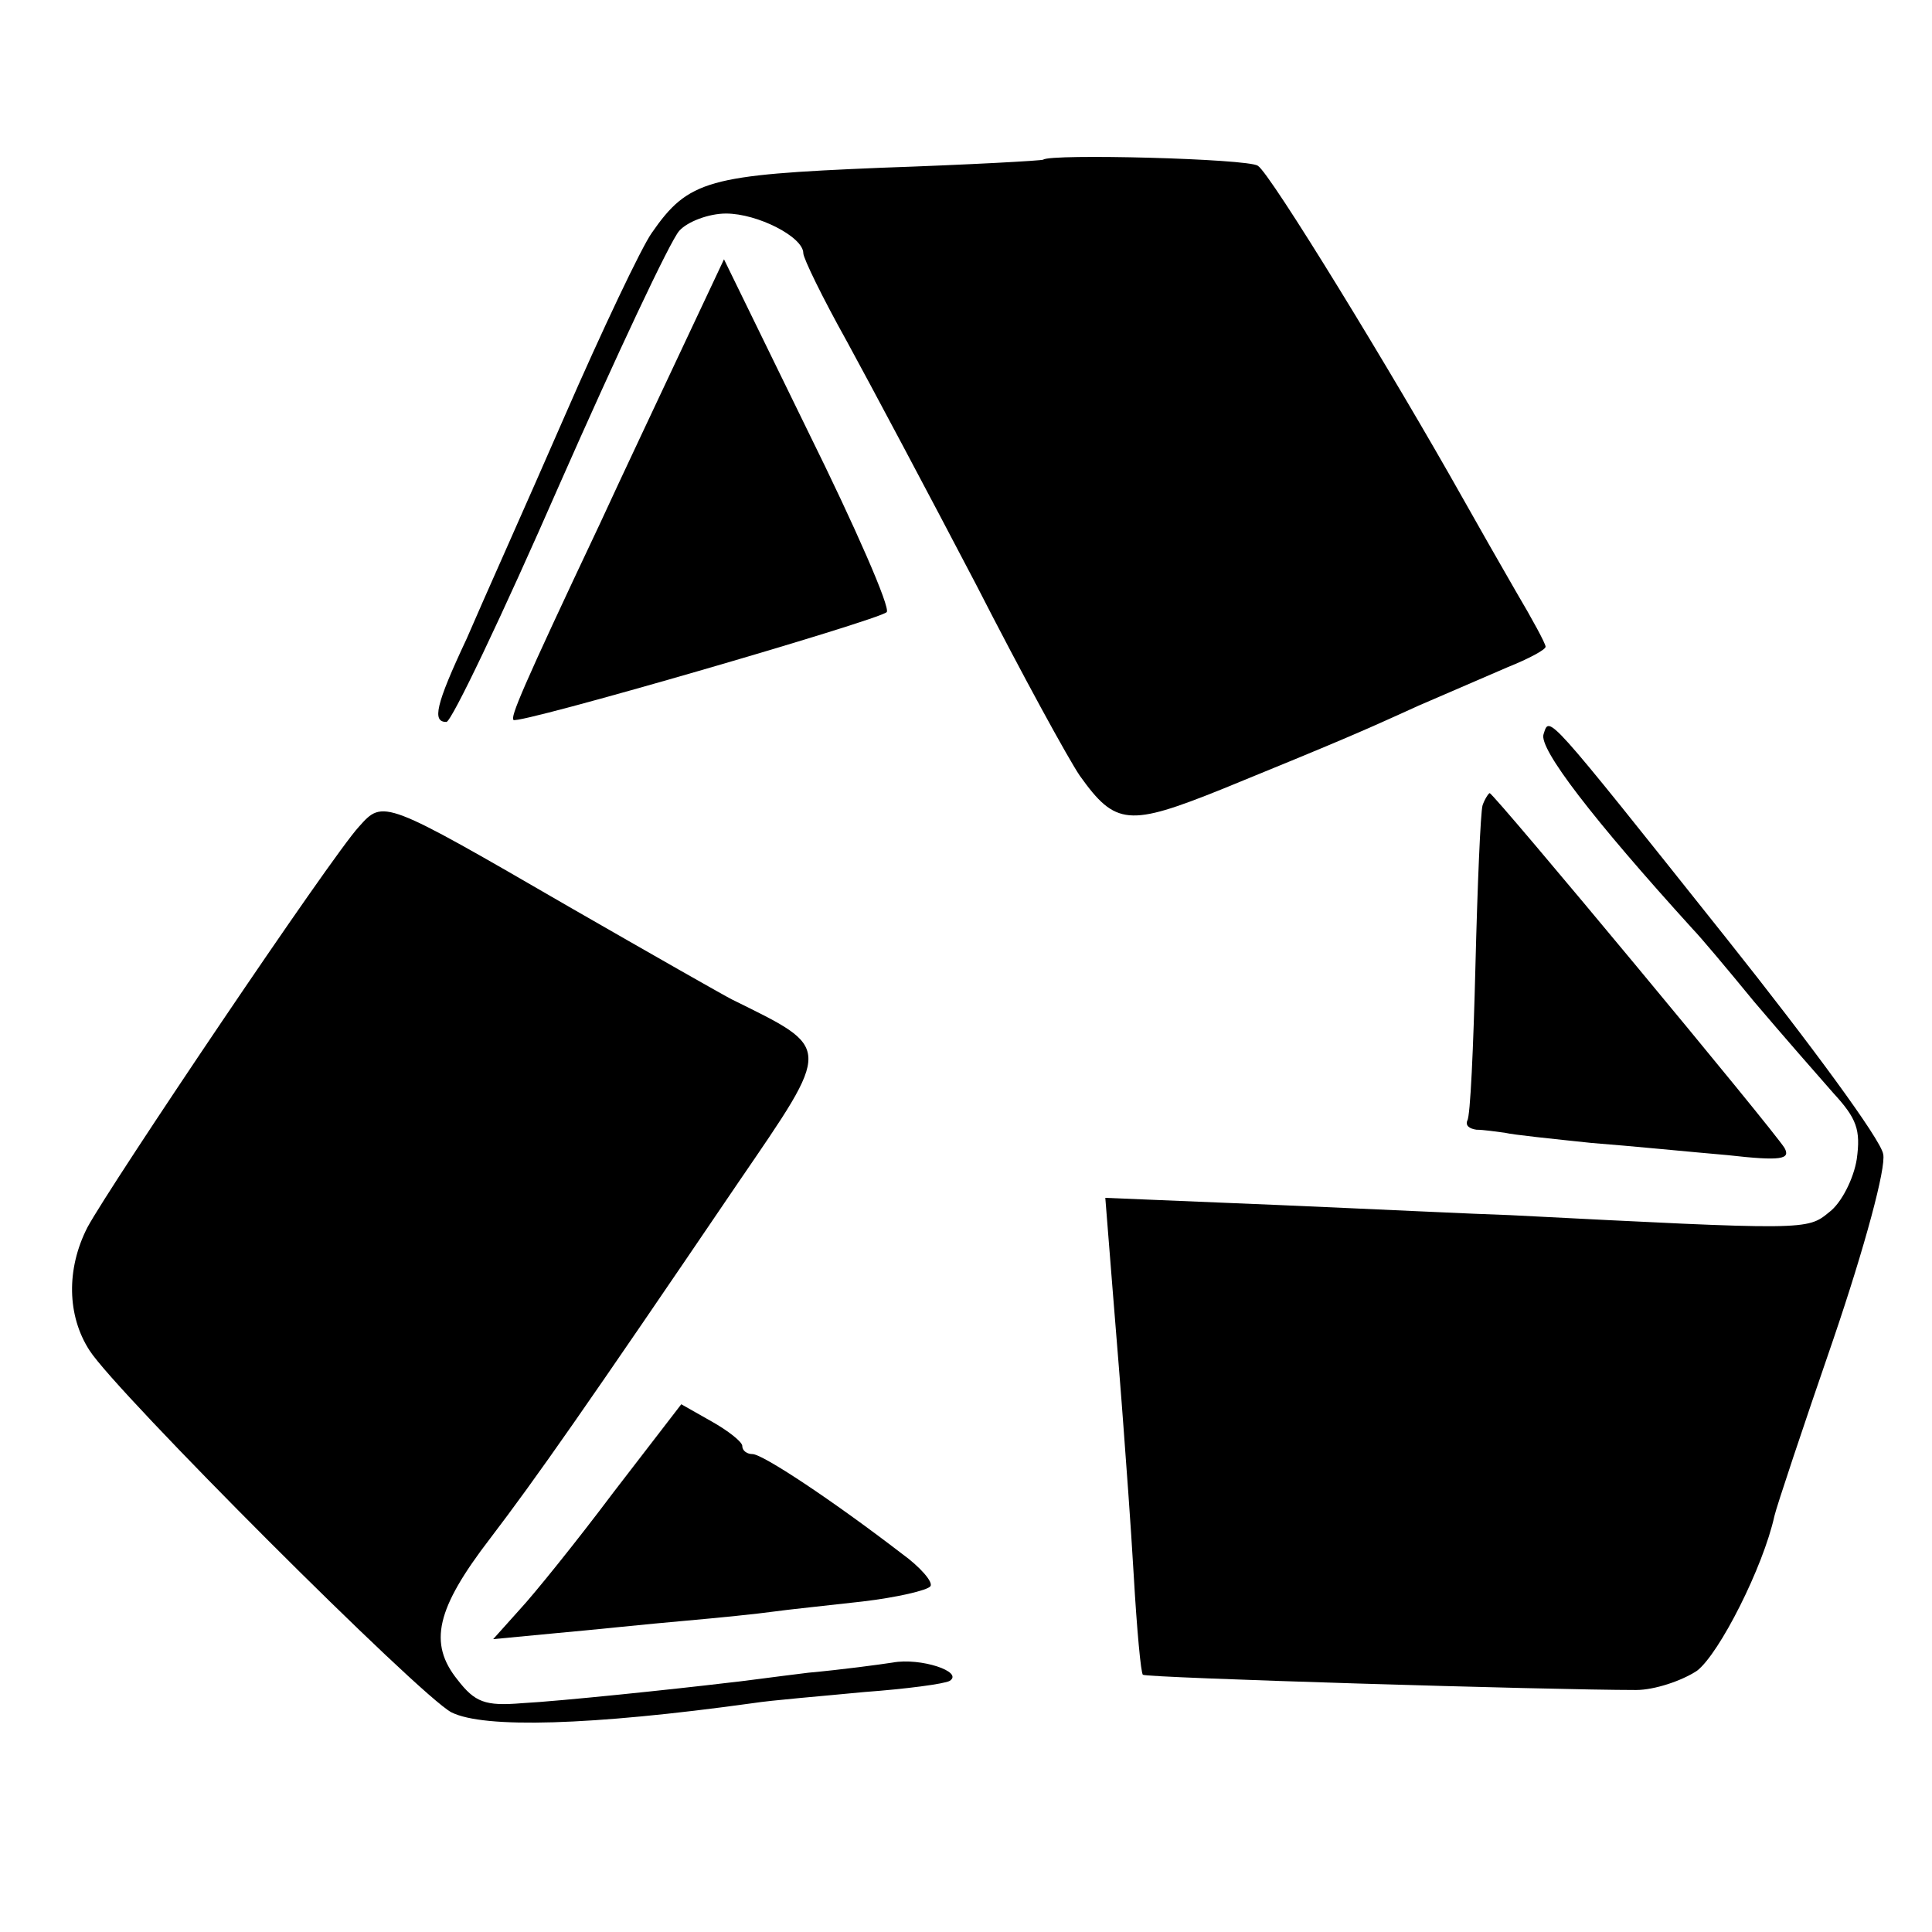 <?xml version="1.0" standalone="no"?>
<!DOCTYPE svg PUBLIC "-//W3C//DTD SVG 20010904//EN"
 "http://www.w3.org/TR/2001/REC-SVG-20010904/DTD/svg10.dtd">
<svg version="1.0" xmlns="http://www.w3.org/2000/svg"
 width="190pt" height="190pt" viewBox="0 0 190 190"
 preserveAspectRatio="xMidYMid meet">
<g transform="translate(0,190) scale(0.1,-0.1)"
fill="#000000" stroke="none">
<path d="M1026 1743 c-1 -1 -73 -5 -160 -8 -169 -7 -189 -12 -225 -64 -10 -14
-49 -96 -86 -181 -37 -85 -81 -183 -96 -218 -31 -66 -34 -82 -20 -82 5 0 55
105 111 233 56 127 109 240 118 250 8 9 29 17 46 17 31 0 76 -23 76 -39 0 -5
19 -44 43 -87 24 -44 81 -151 127 -239 45 -88 91 -172 102 -188 35 -49 48 -50
140 -13 115 47 136 56 193 82 28 12 67 29 88 38 20 8 37 17 37 20 0 3 -13 27
-29 54 -15 26 -39 68 -53 93 -68 121 -189 319 -201 326 -10 7 -204 12 -211 6z"/>
<path d="M672 1560 c-22 -47 -59 -125 -82 -175 -78 -165 -88 -190 -85 -193 4
-5 359 98 367 106 4 4 -31 84 -77 177 l-83 170 -40 -85z"/>
<path d="M1518 1178 c-5 -14 48 -83 147 -192 6 -6 33 -38 60 -71 28 -33 63
-73 78 -90 23 -25 27 -36 23 -65 -3 -19 -15 -43 -27 -52 -22 -18 -21 -18 -314
-3 -33 1 -136 6 -229 10 l-169 7 7 -88 c4 -49 9 -111 11 -139 2 -27 7 -93 10
-145 3 -52 7 -96 9 -97 2 -3 400 -15 485 -15 18 0 45 9 60 19 22 17 65 102 76
152 2 9 28 87 58 174 31 91 52 169 49 182 -2 14 -72 109 -154 212 -180 226
-174 219 -180 201z"/>
<path d="M1458 1108 c-2 -7 -5 -78 -7 -158 -2 -80 -5 -148 -8 -152 -2 -5 2 -8
9 -9 7 0 20 -2 28 -3 8 -2 47 -6 85 -10 39 -3 99 -9 134 -12 53 -6 62 -4 56 7
-11 18 -286 349 -290 349 -1 0 -5 -6 -7 -12z"/>
<path d="M353 1087 c-27 -29 -245 -353 -267 -394 -21 -41 -20 -87 2 -121 26
-41 325 -340 356 -356 32 -16 137 -13 296 9 19 3 69 7 110 11 41 3 79 8 84 11
14 9 -29 23 -56 18 -13 -2 -50 -7 -83 -10 -33 -4 -69 -9 -80 -10 -50 -6 -164
-18 -202 -20 -36 -3 -46 1 -63 23 -29 36 -21 70 32 139 45 59 94 129 244 350
93 136 93 131 -6 180 -8 4 -80 45 -160 91 -183 106 -183 106 -207 79z"/>
<path d="M603 432 c-36 -48 -78 -100 -92 -115 l-26 -29 63 6 c34 3 90 9 125
12 34 3 73 7 87 9 14 2 53 6 88 10 34 4 64 11 67 15 3 4 -10 19 -28 32 -69 53
-137 98 -147 98 -5 0 -10 3 -10 8 0 4 -14 15 -30 24 l-30 17 -67 -87z"/>
</g>
</svg>
